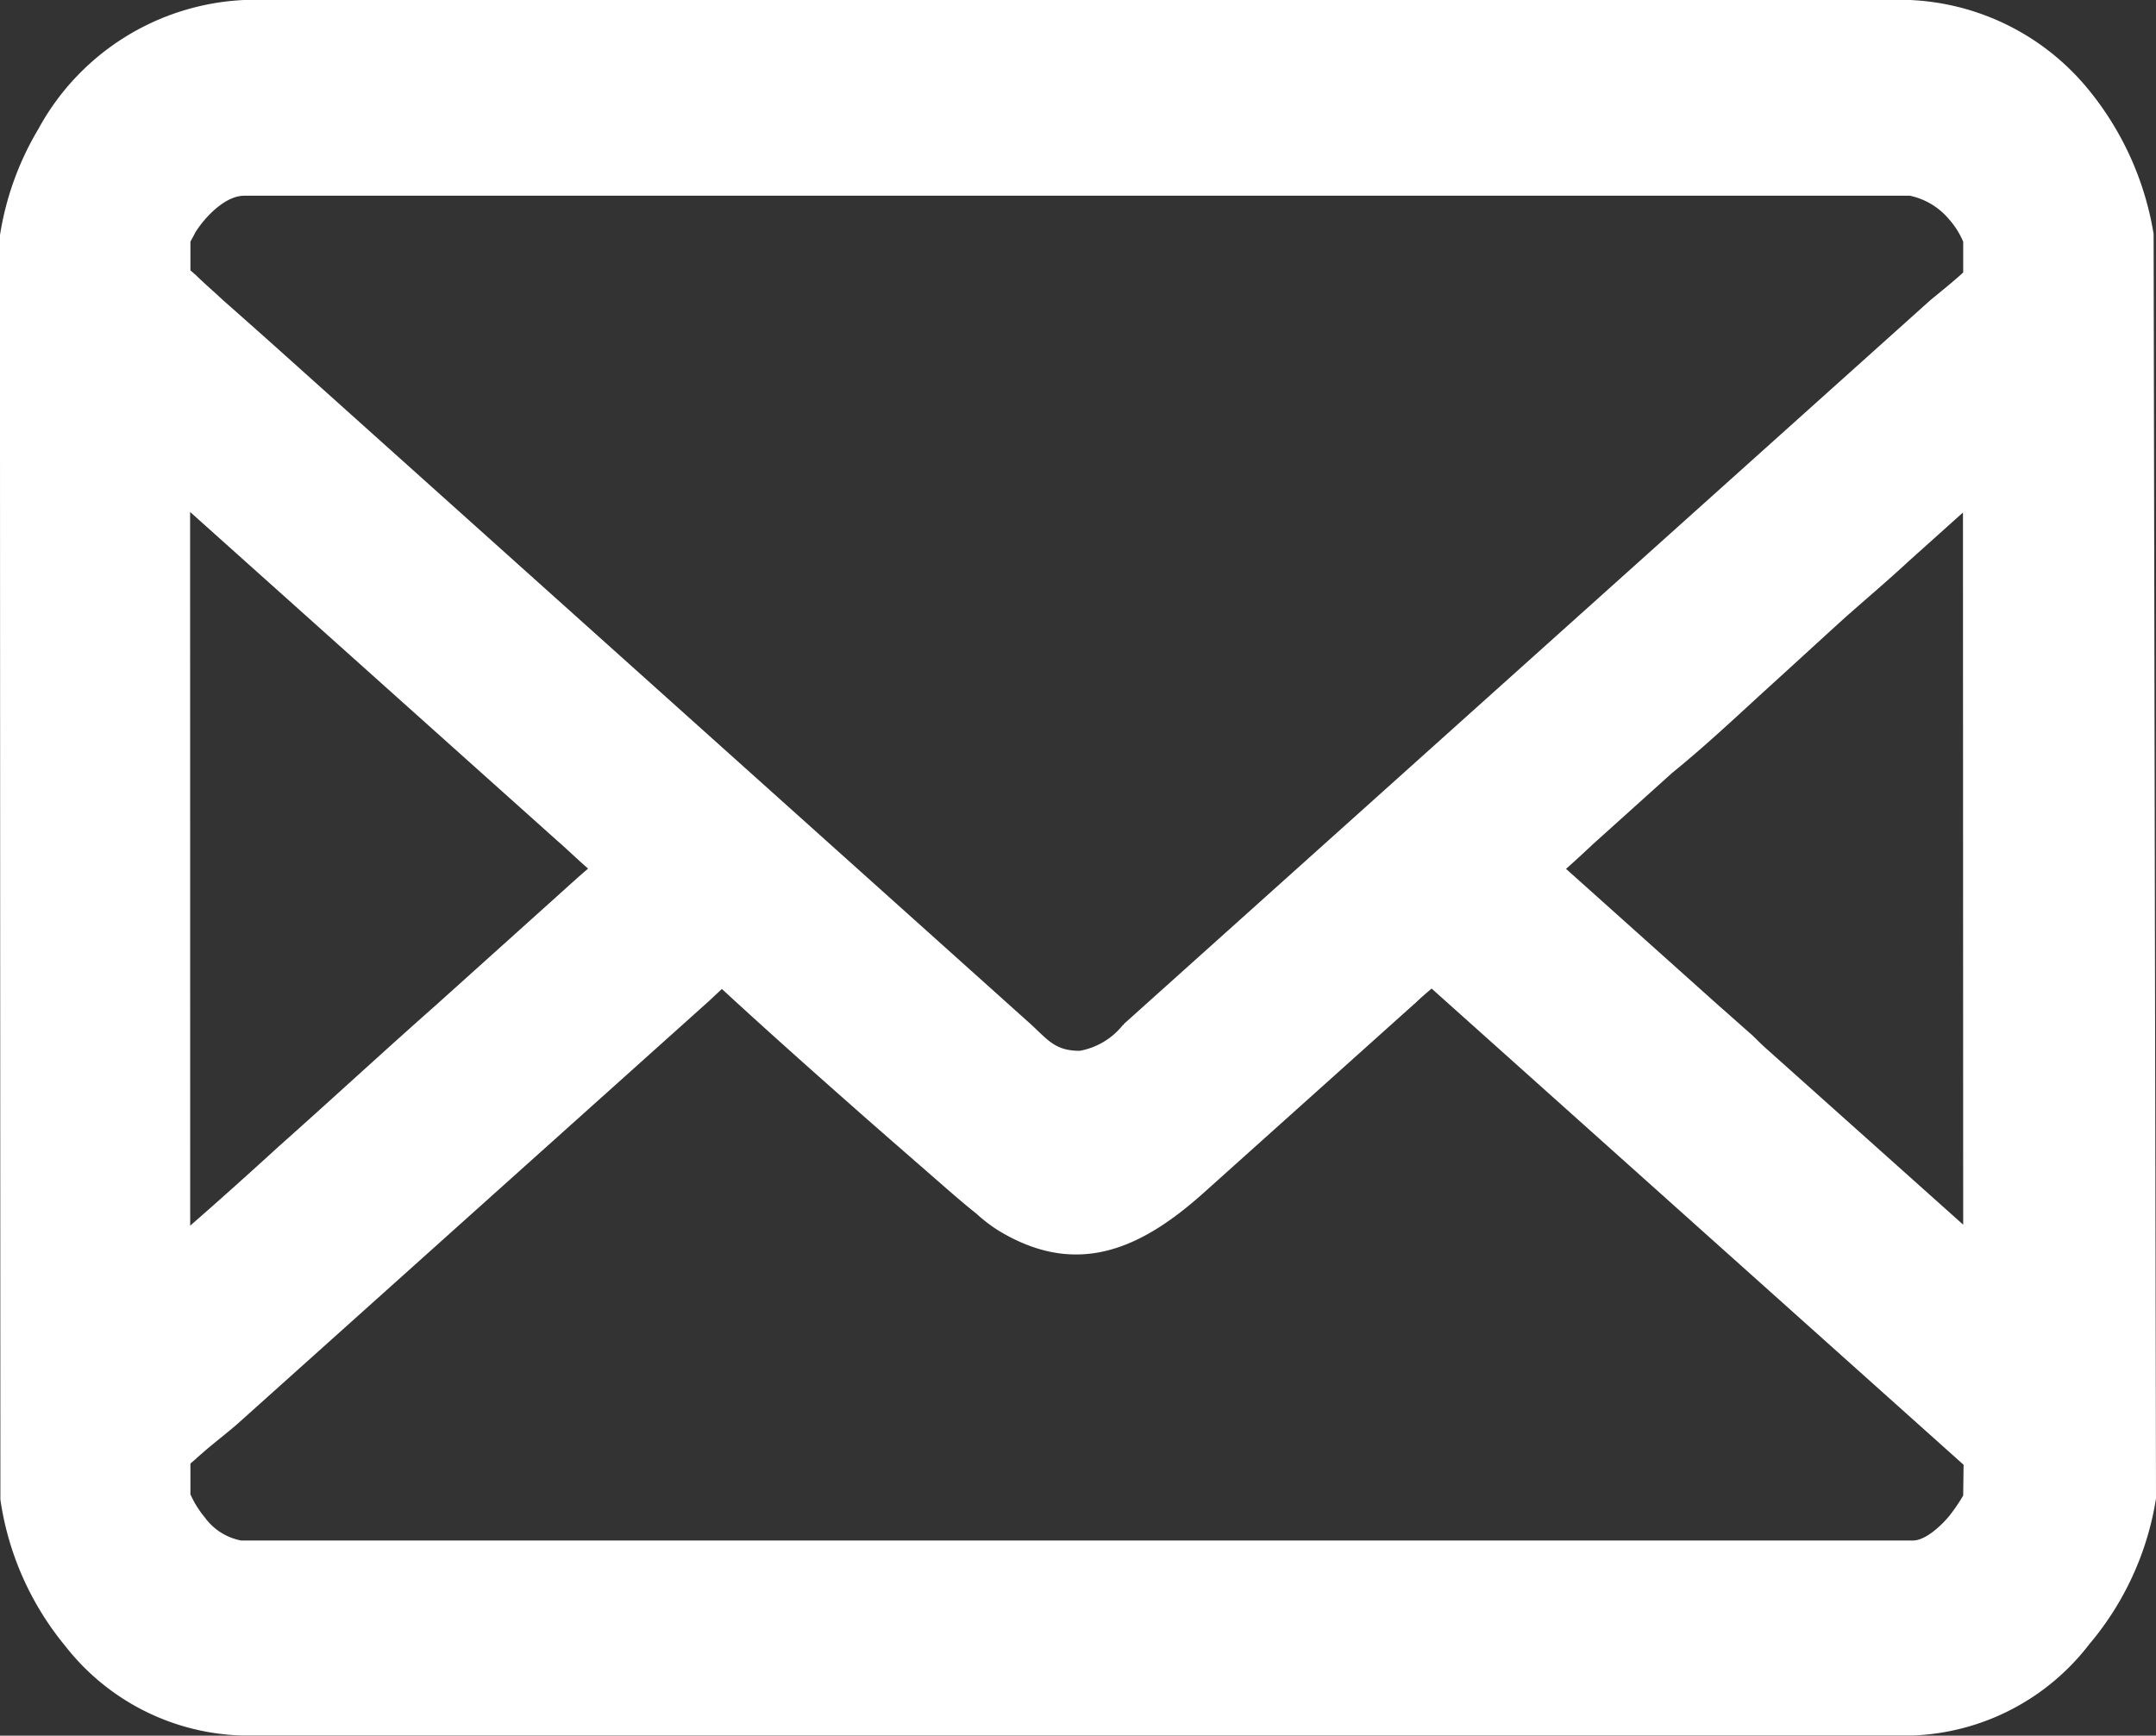 <svg xmlns="http://www.w3.org/2000/svg" width="28" height="22.541" viewBox="0 0 28 22.541">
  <rect x="0" y="0" width="28" height="22.541" fill="#333333" stroke="none"/>
  <g id="icon-mail" transform="translate(27.969 3.039)">
    <path id="Path_34" data-name="Path 34" d="M0,0A3.964,3.964,0,0,0-.847-1.877,3.172,3.172,0,0,0-3.164-3.039H-24.8A3.212,3.212,0,0,0-27.47-1.365a3.85,3.85,0,0,0-.5,1.385l.006,16.416a3.853,3.853,0,0,0,.841,1.9A3.023,3.023,0,0,0-24.836,19.5H-3.127A3.031,3.031,0,0,0-.835,18.314a3.864,3.864,0,0,0,.866-1.891ZM-25.5,3.61l4.765,4.267c.137.118.262.243.4.361v.007c-.118.1-.237.209-.355.315l-1.62,1.457c-.679.6-1.351,1.221-2.03,1.825-.38.347-.767.695-1.159,1.037ZM-2.473,16.384a2.325,2.325,0,0,1-.174.256c-.1.125-.312.328-.48.328H-24.836a.757.757,0,0,1-.473-.3,1.284,1.284,0,0,1-.187-.3v-.4c.056-.046.112-.1.15-.131.155-.138.324-.262.479-.4l6.105-5.475.168-.157c.548.505,1.115,1.011,1.669,1.5.4.354.8.7,1.2,1.05.144.125.287.25.437.368a1.946,1.946,0,0,0,.292.223c1.022.617,1.856.23,2.673-.506l2.715-2.435C-9.612,10-9.6,10-9.6,10c.074-.073.149-.138.224-.2l6.908,6.184Zm0-3.518-2.548-2.278c-.068-.059-.131-.125-.193-.184-.143-.125-.28-.249-.417-.368l-2-1.791c.15-.132.287-.263.38-.348l1-.9c.405-.328.791-.689,1.177-1.043.355-.322.711-.65,1.066-.972.274-.243.554-.479.822-.728l.71-.637ZM-2.473.5c-.143.132-.343.289-.436.368L-13.374,10.26a.014.014,0,0,1-.012.013.927.927,0,0,1-.561.335c-.33,0-.418-.151-.66-.368l-9.712-8.711c-.249-.223-.5-.446-.753-.669-.119-.112-.243-.217-.355-.328-.025-.02-.044-.04-.069-.059V.1c.019-.039.044-.078.062-.118.125-.2.387-.479.636-.479H-3.164a.912.912,0,0,1,.51.309A1.051,1.051,0,0,1-2.473.1Z" fill="#fff"/>
  </g>
</svg>
